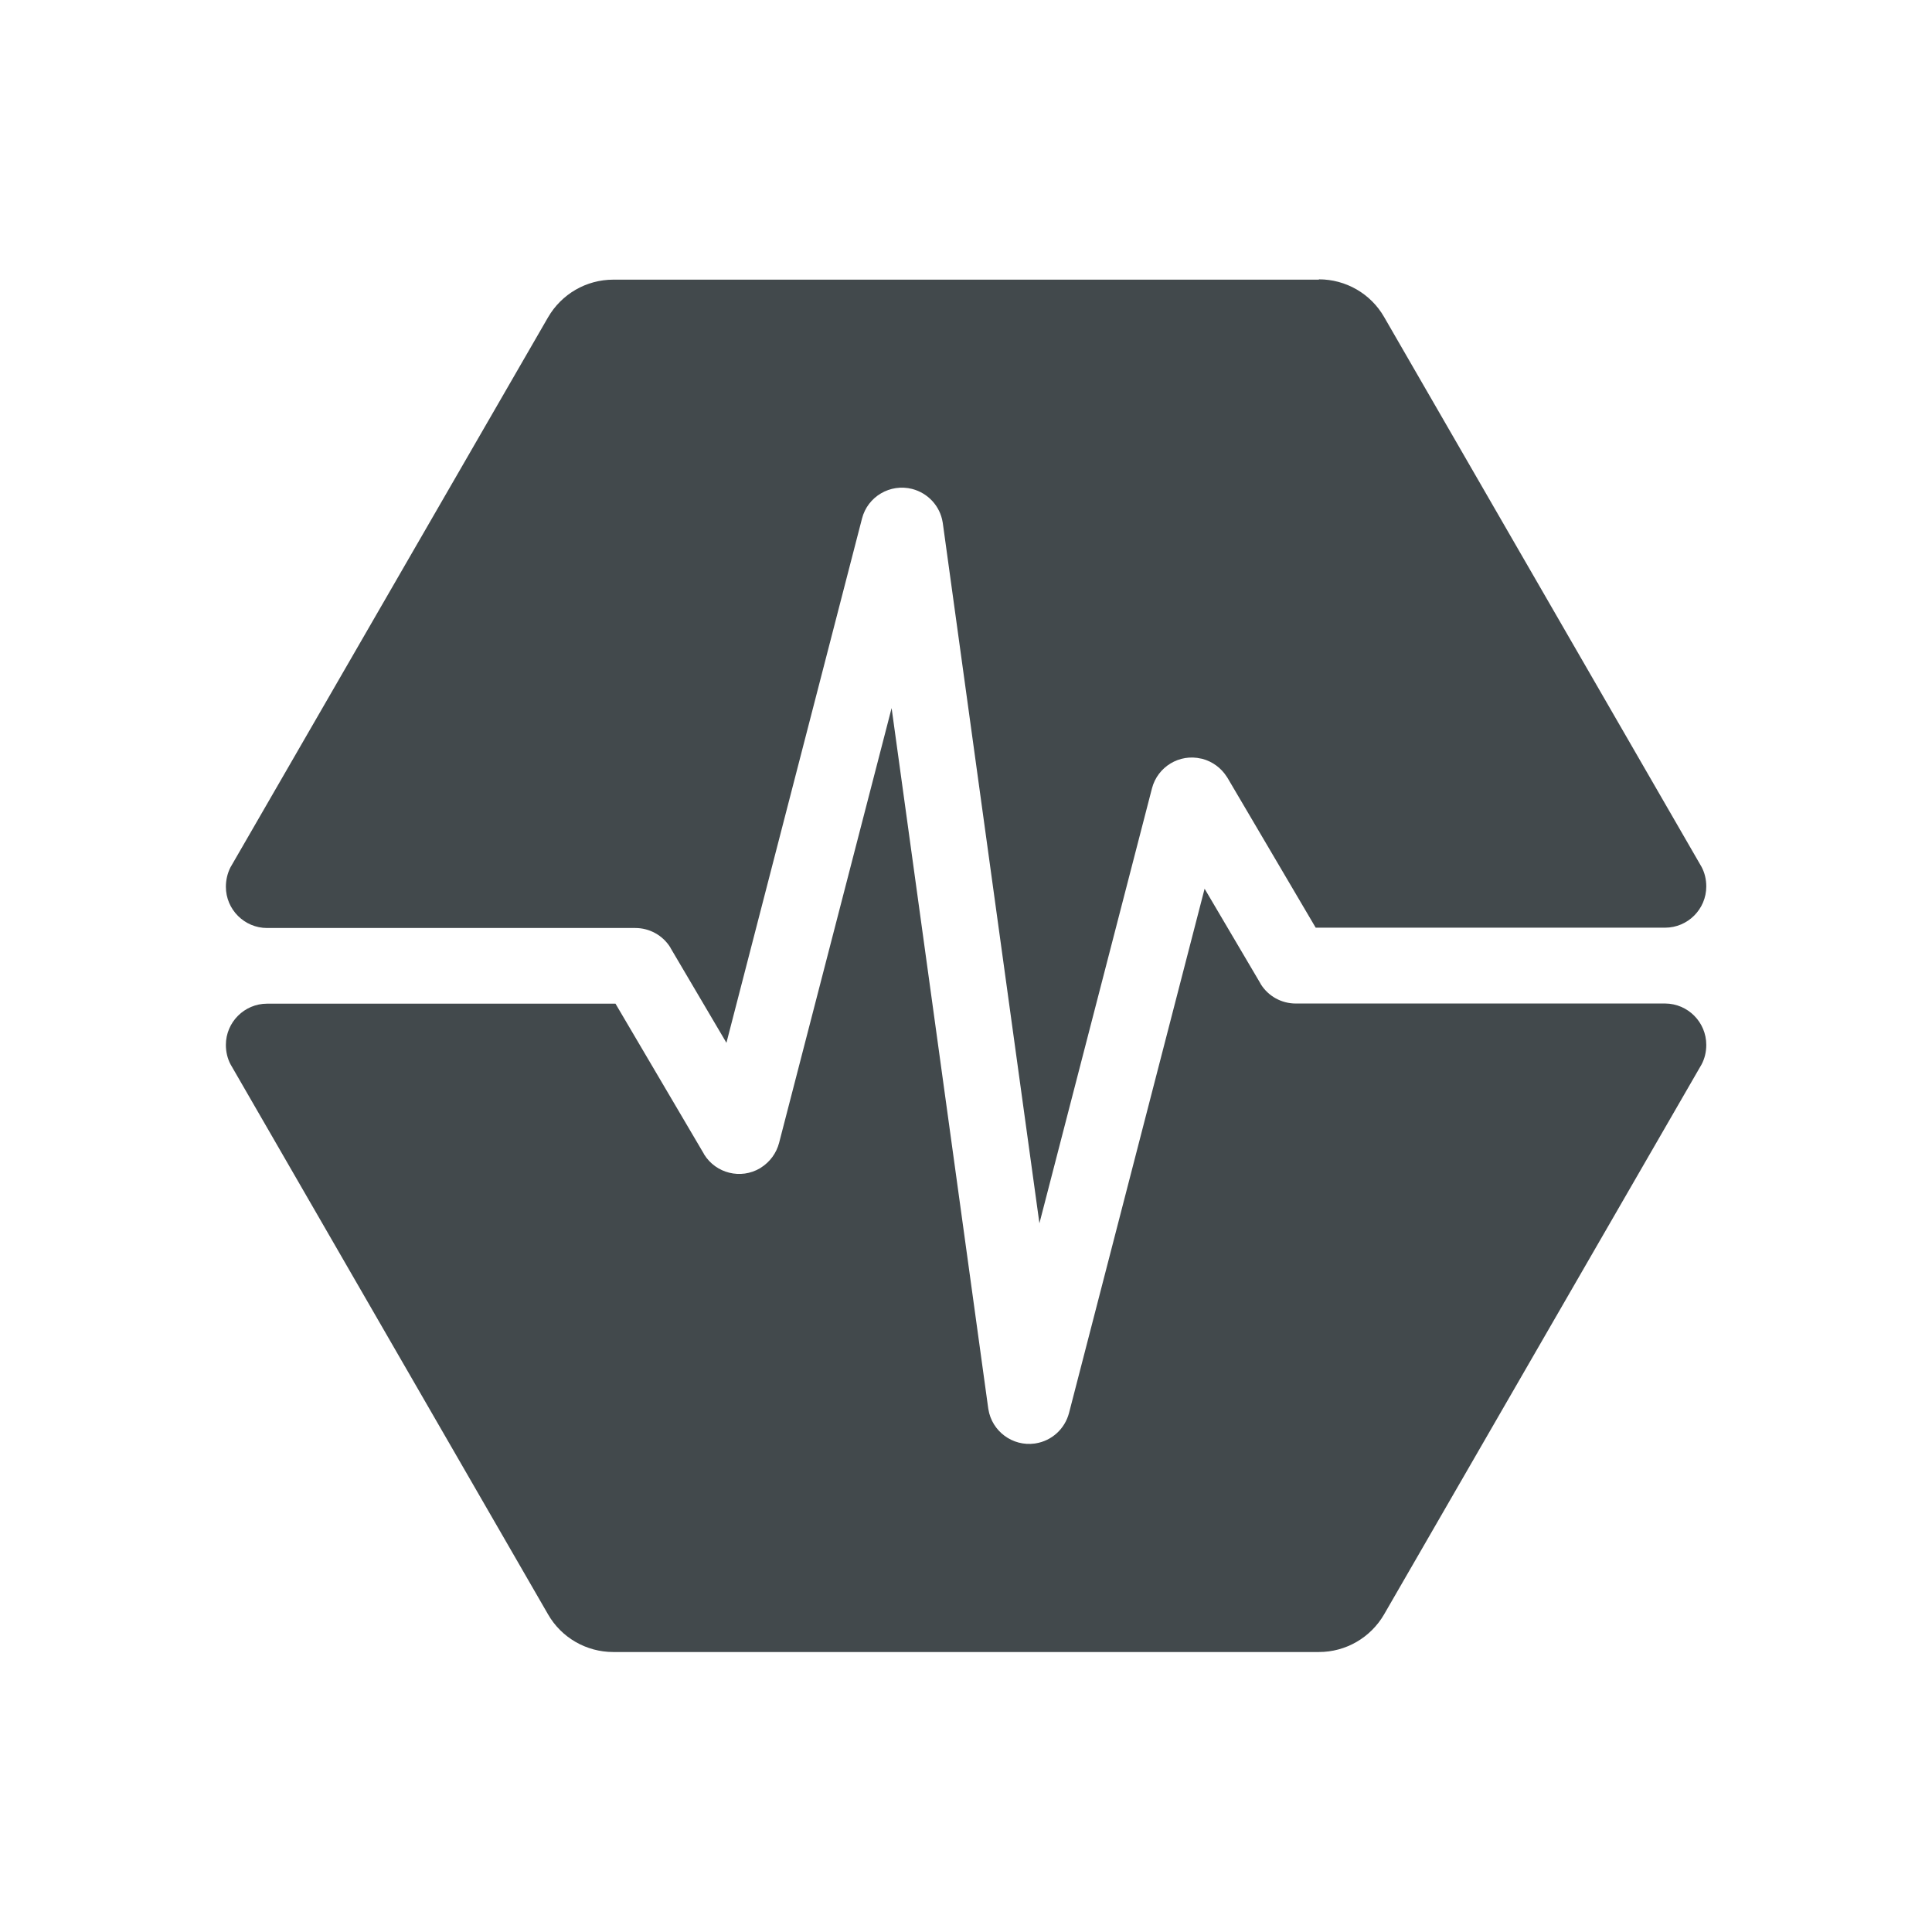 <?xml version="1.0" encoding="utf-8"?>
<!-- Generator: Adobe Illustrator 27.2.0, SVG Export Plug-In . SVG Version: 6.00 Build 0)  -->
<svg version="1.1" id="Layer_1" xmlns="http://www.w3.org/2000/svg" xmlns:xlink="http://www.w3.org/1999/xlink" x="0px" y="0px"
	 viewBox="0 0 1200 1200" style="enable-background:new 0 0 1200 1200;" xml:space="preserve">
<style type="text/css">
	.st0{fill:#42494C;}
</style>
<g id="Page-1">
	<g id="Artboard" transform="translate(-182, -149)">
		<g id="LogoVector" transform="translate(182, 149)">
			<path id="PulseChain-Logo-Shape" class="st0" d="M1059.8,649c0,4.4-1,8.5-2.9,12.1l-197.2,341.6c-8.4,14.5-23.8,23.4-40.5,23.4
				H380.9c-16.7,0-32.2-8.9-40.5-23.4L143.2,661.1c-1.9-3.6-2.9-7.7-2.9-12.1c0-14.1,11.5-25.6,25.6-25.6h216.4l54.8,93.1l0.3,0.6
				c7.3,11.7,22.7,15.6,34.7,8.5l0,0l0.6-0.4c5.5-3.5,9.5-8.9,11.2-15.3l0,0l69.9-270.1l60,434.9l0.1,0.6
				c2.2,13.7,15,23.2,28.8,21.3l0,0l0.6-0.1c10-1.6,18.1-9,20.7-18.9l0,0L748.2,552l34.6,58.7l0.3,0.6c4.7,7.5,12.9,12,21.7,12l0,0
				h229.5l0,0C1048.4,623.4,1059.8,634.9,1059.8,649z M819.2,173.5c16.7,0,32.2,8.9,40.5,23.4l197.2,341.6c1.9,3.6,2.9,7.7,2.9,12.1
				c0,14.1-11.5,25.6-25.6,25.6h-217l-54.8-93.1l-0.4-0.6c-3.5-5.5-8.9-9.5-15.3-11.2l0,0l-0.6-0.1c-13.5-3.2-27.1,5-30.6,18.5l0,0
				l-69.9,270.1l-60-434.8l-0.1-0.6c-1.6-10-9-18.1-18.9-20.7c-13.7-3.5-27.7,4.7-31.2,18.4l0,0l-84.2,325.6L416.6,589l-0.3-0.6
				c-4.7-7.5-12.9-12-21.7-12l0,0H165.9l0,0c-14.1,0-25.6-11.5-25.6-25.6c0-4.3,1-8.4,2.8-12l197.3-341.7
				c8.4-14.5,23.8-23.4,40.5-23.4h438.3V173.5z"/>
		</g>
	</g>
</g>
</svg>
